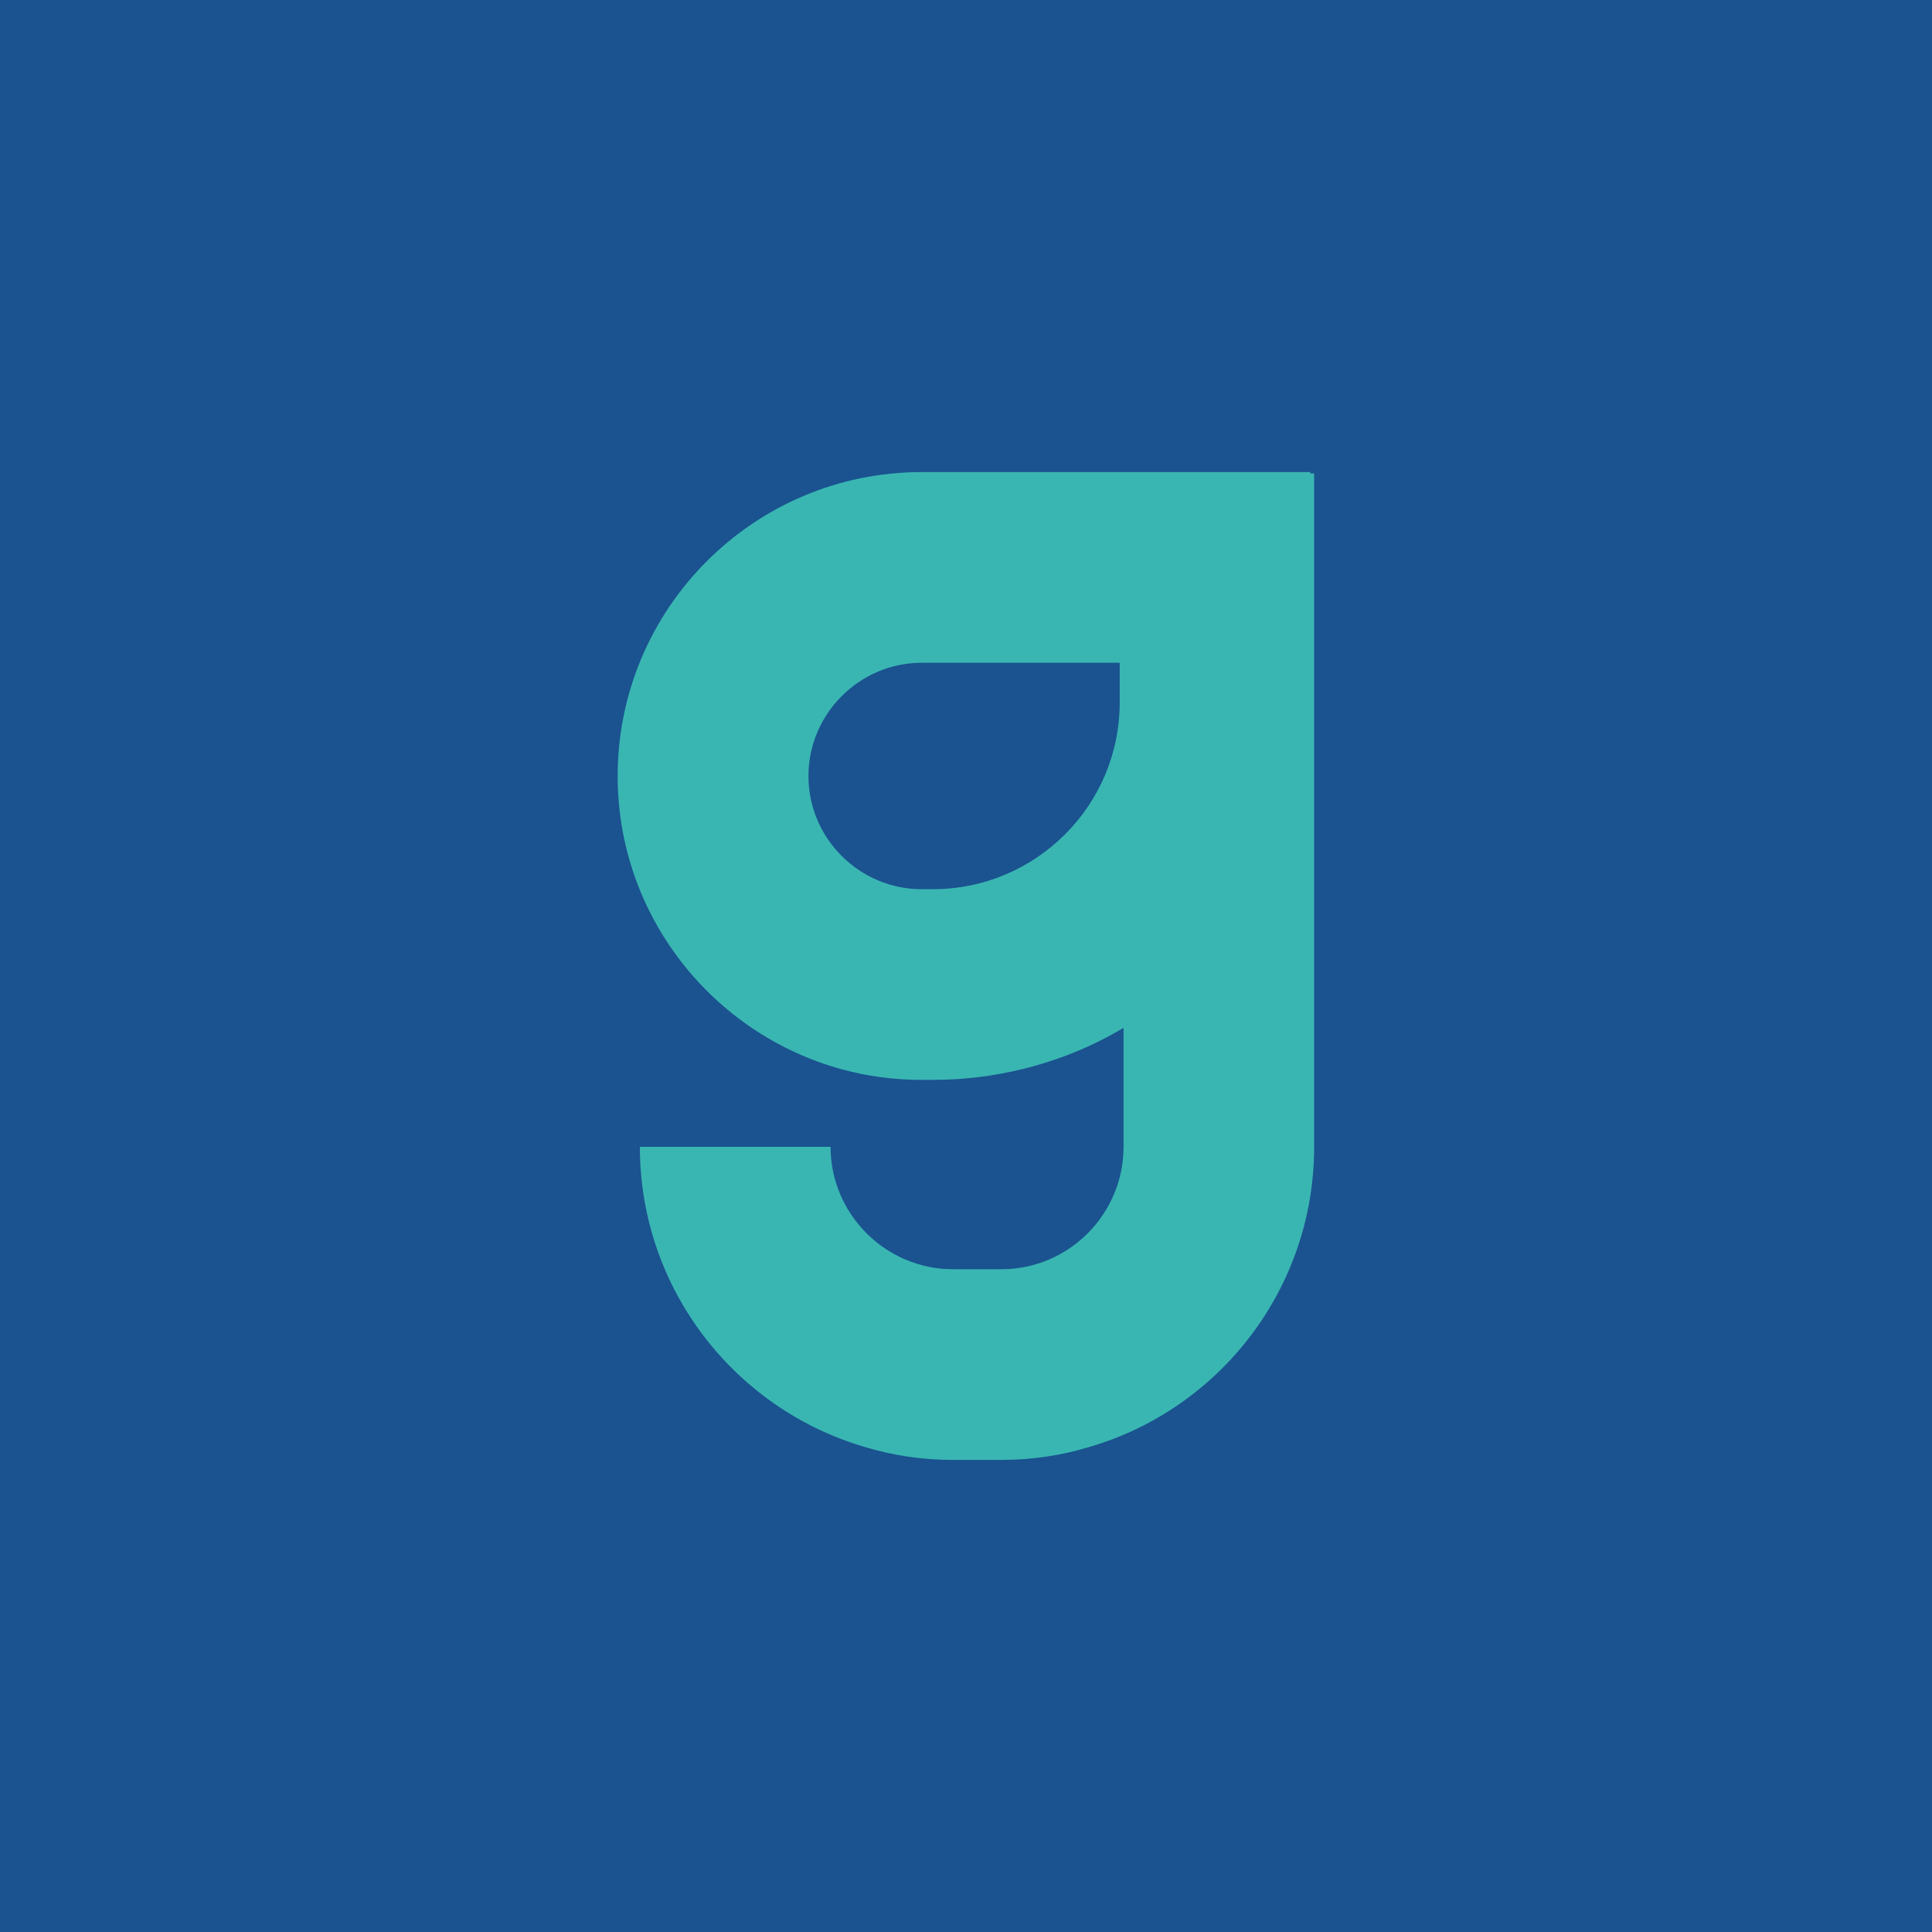 <?xml version="1.0" encoding="UTF-8"?>
<svg id="Layer_2" xmlns="http://www.w3.org/2000/svg" viewBox="0 0 200 200">
  <defs>
    <style>
      .cls-1 {
        fill: #3ab6b2;
      }

      .cls-2 {
        fill: #1a5390;
      }
    </style>
  </defs>
  <g id="Longas">
    <g>
      <rect class="cls-2" width="200" height="200"/>
      <path class="cls-1" d="M115.91,72.74c0,10.66-8.69,19.31-19.35,19.31h-1.14c-6.46,0-11.73-5.27-11.73-11.71s5.27-11.73,11.73-11.73h20.49v4.13ZM135.64,49.01v-.14h-40.23c-17.34,0-31.47,14.1-31.47,31.47,0,14.45,9.81,26.65,23.12,30.33,2.65.73,5.43,1.12,8.35,1.12h1.14c3.19,0,6.32-.39,9.29-1.12,3.74-.91,7.26-2.35,10.47-4.27v12.32c0,6.96-5.66,12.67-12.64,12.67h-5.02c-6.96,0-12.67-5.7-12.67-12.67h-19.74c0,14.7,9.84,27.13,23.25,31.06,2.92.89,5.96,1.35,9.15,1.35h5.02c3.17,0,6.23-.46,9.13-1.35,13.44-3.92,23.25-16.36,23.25-31.06V49.01h-.41Z"/>
    </g>
  </g>
</svg>